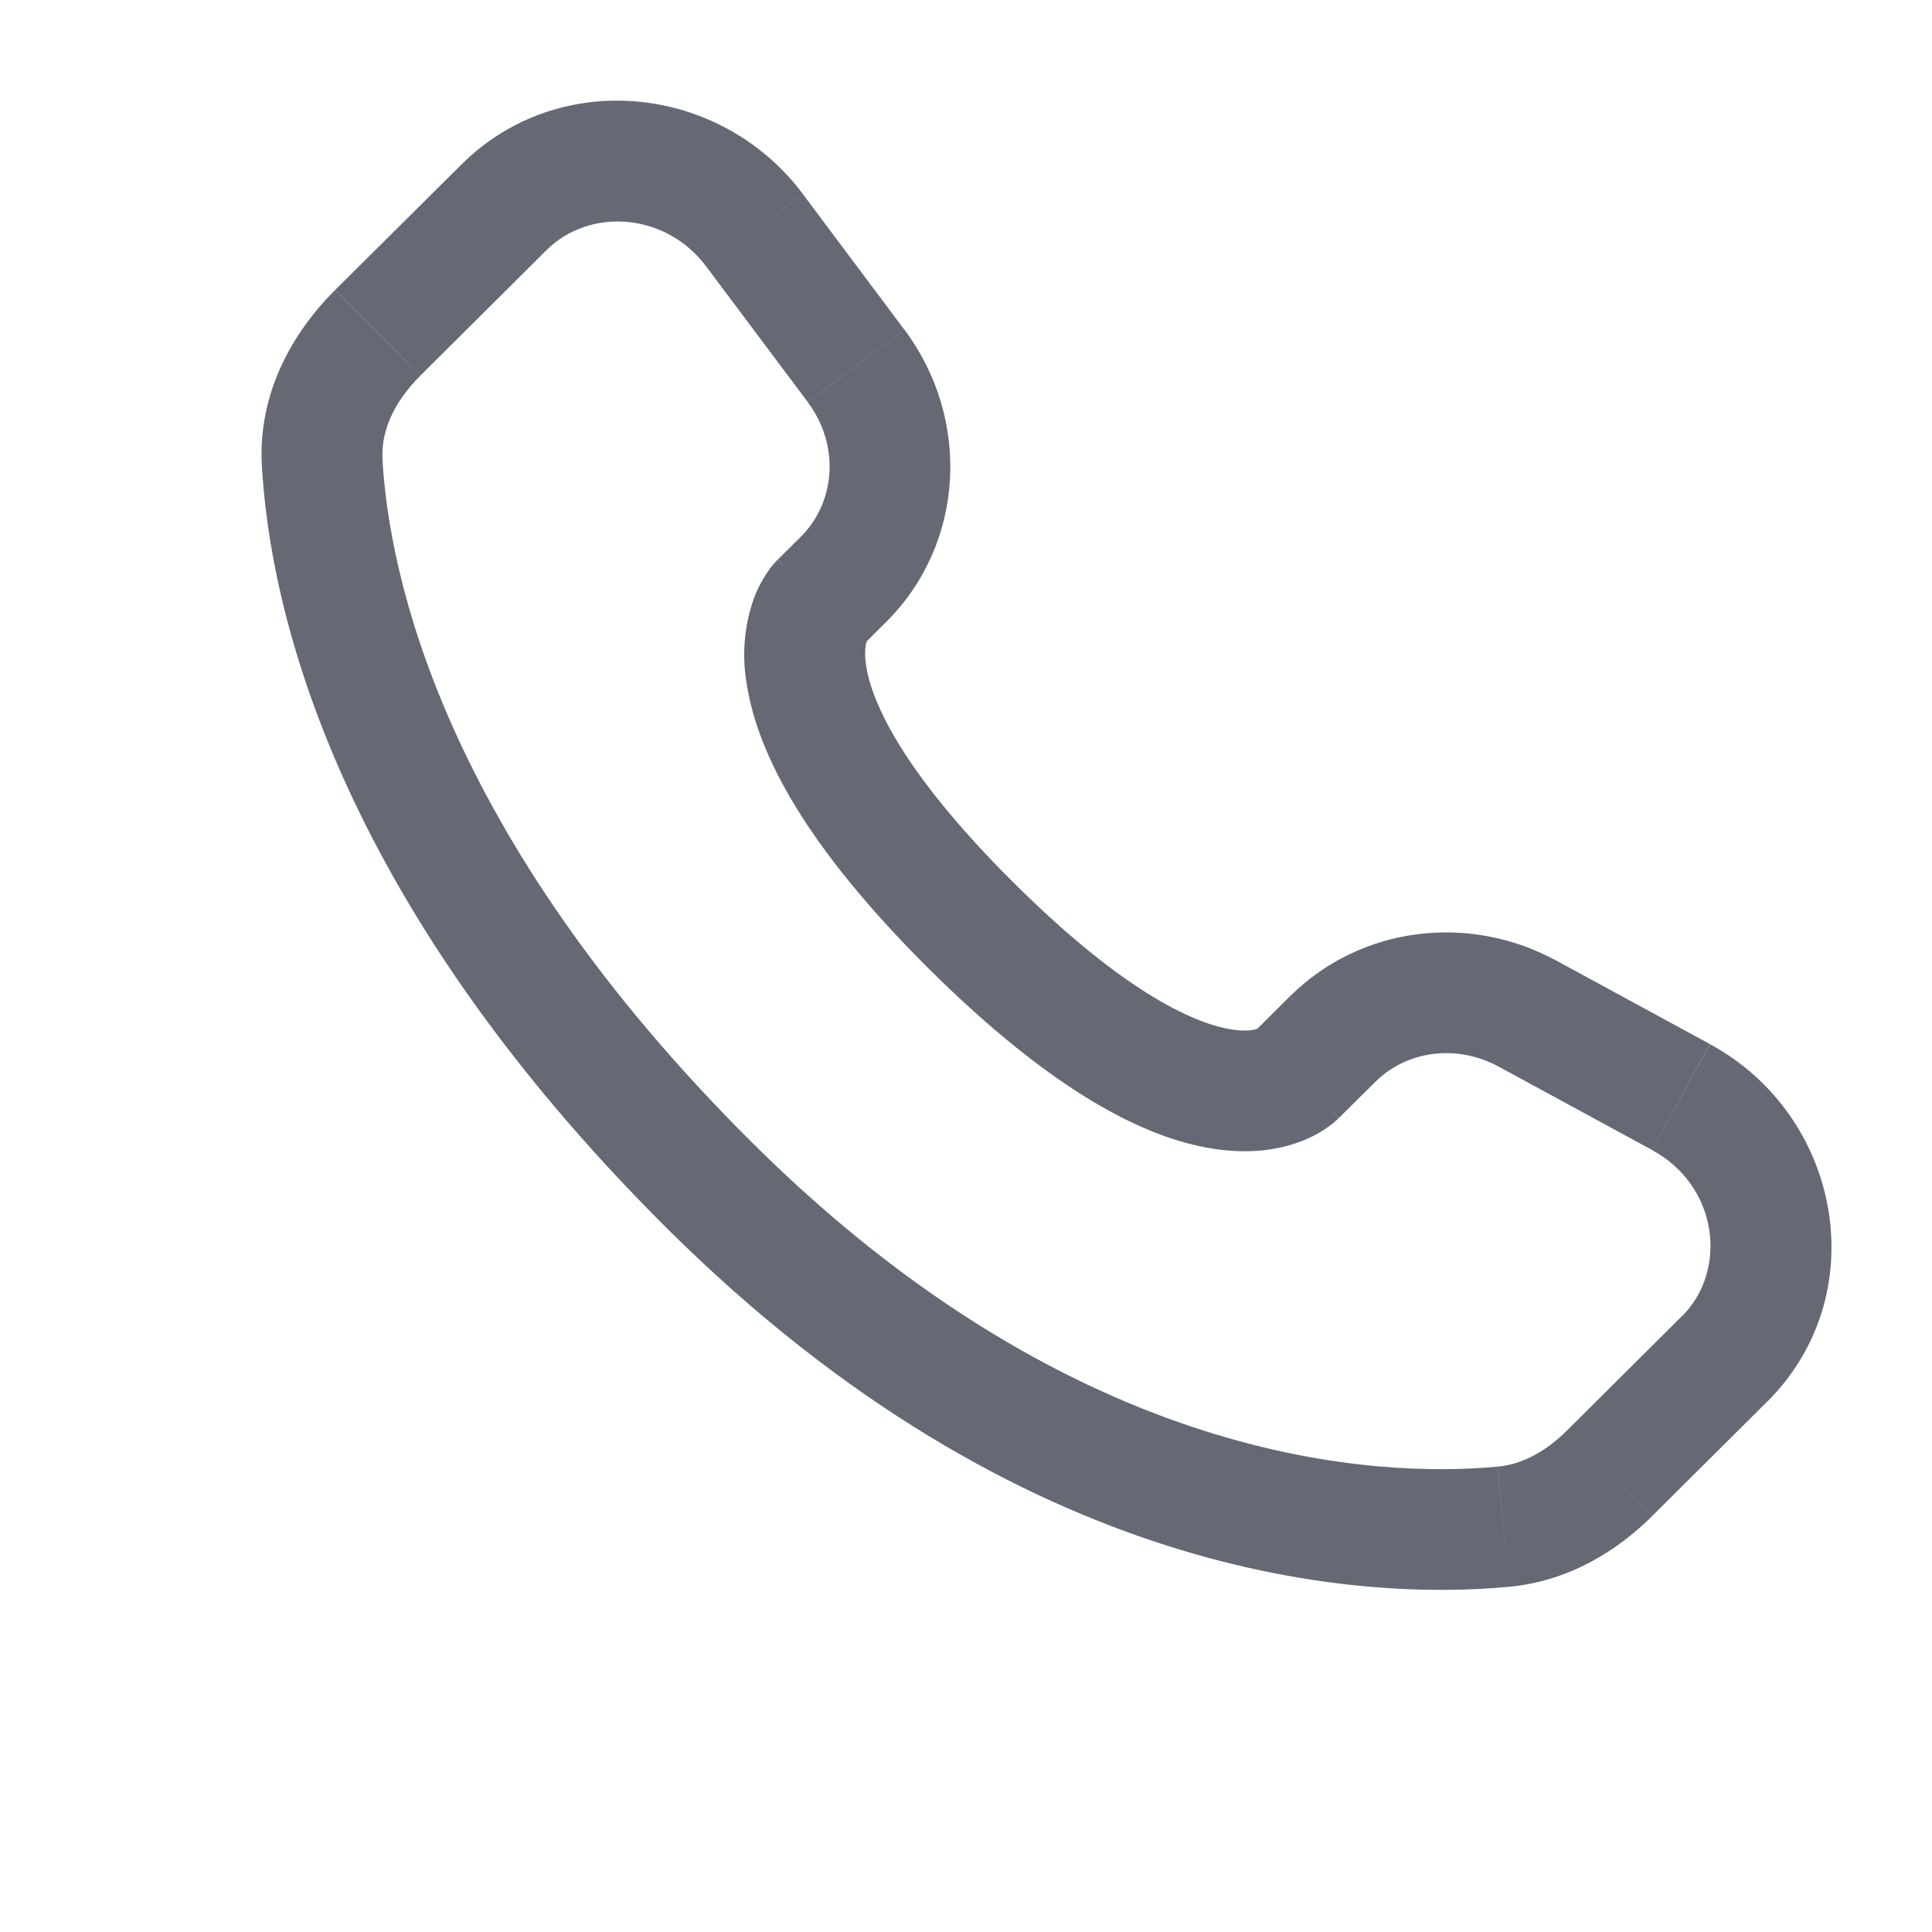<svg width="18" height="18" viewBox="0 0 18 18" fill="none" xmlns="http://www.w3.org/2000/svg">
<path d="M12.472 10.418L12.814 10.079L12.019 9.281L11.679 9.62L12.472 10.418ZM13.96 9.936L15.394 10.715L15.93 9.727L14.497 8.948L13.96 9.936ZM15.669 12.263L14.604 13.323L15.397 14.12L16.462 13.061L15.669 12.263ZM13.954 13.664C12.867 13.766 10.054 13.675 7.008 10.646L6.214 11.444C9.538 14.749 12.703 14.911 14.059 14.784L13.954 13.664ZM7.008 10.646C4.105 7.759 3.623 5.331 3.563 4.277L2.44 4.341C2.515 5.667 3.111 8.358 6.214 11.444L7.008 10.646ZM8.039 6.011L8.254 5.797L7.462 5L7.247 5.213L8.039 6.011ZM8.425 3.071L7.48 1.808L6.58 2.483L7.525 3.745L8.425 3.071ZM4.3 1.532L3.122 2.702L3.916 3.5L5.092 2.33L4.3 1.532ZM7.643 5.612C7.246 5.213 7.246 5.213 7.246 5.215H7.244L7.242 5.218C7.206 5.254 7.174 5.293 7.147 5.336C7.106 5.396 7.062 5.474 7.024 5.574C6.933 5.832 6.91 6.108 6.958 6.377C7.059 7.026 7.506 7.883 8.65 9.022L9.444 8.224C8.372 7.159 8.117 6.511 8.07 6.205C8.047 6.059 8.071 5.987 8.077 5.971C8.082 5.961 8.082 5.959 8.077 5.966C8.071 5.977 8.063 5.986 8.055 5.996L8.047 6.003L8.04 6.01L7.643 5.612ZM8.65 9.022C9.796 10.16 10.657 10.604 11.307 10.703C11.639 10.754 11.907 10.714 12.11 10.638C12.224 10.596 12.33 10.537 12.425 10.461L12.463 10.427L12.468 10.423L12.47 10.421L12.471 10.419C12.471 10.419 12.472 10.418 12.075 10.019C11.677 9.62 11.68 9.62 11.68 9.62L11.681 9.618L11.683 9.617L11.687 9.613L11.695 9.605L11.723 9.583C11.73 9.578 11.728 9.579 11.718 9.584C11.699 9.591 11.626 9.614 11.478 9.592C11.167 9.544 10.515 9.289 9.444 8.224L8.65 9.022ZM7.48 1.807C6.715 0.787 5.212 0.625 4.3 1.532L5.092 2.33C5.491 1.934 6.199 1.975 6.58 2.483L7.48 1.807ZM3.564 4.278C3.549 4.019 3.668 3.747 3.916 3.501L3.121 2.703C2.719 3.104 2.401 3.671 2.44 4.341L3.564 4.278ZM14.604 13.323C14.398 13.529 14.176 13.644 13.955 13.664L14.059 14.784C14.611 14.732 15.061 14.455 15.397 14.121L14.604 13.323ZM8.254 5.797C8.993 5.063 9.048 3.902 8.426 3.071L7.525 3.746C7.828 4.15 7.783 4.68 7.462 5L8.254 5.797ZM15.394 10.716C16.007 11.049 16.102 11.834 15.67 12.264L16.463 13.061C17.468 12.062 17.158 10.394 15.931 9.728L15.394 10.716ZM12.814 10.079C13.102 9.793 13.565 9.722 13.961 9.937L14.498 8.949C13.685 8.507 12.677 8.629 12.02 9.281L12.814 10.079Z" fill="#656974"/>
</svg>
